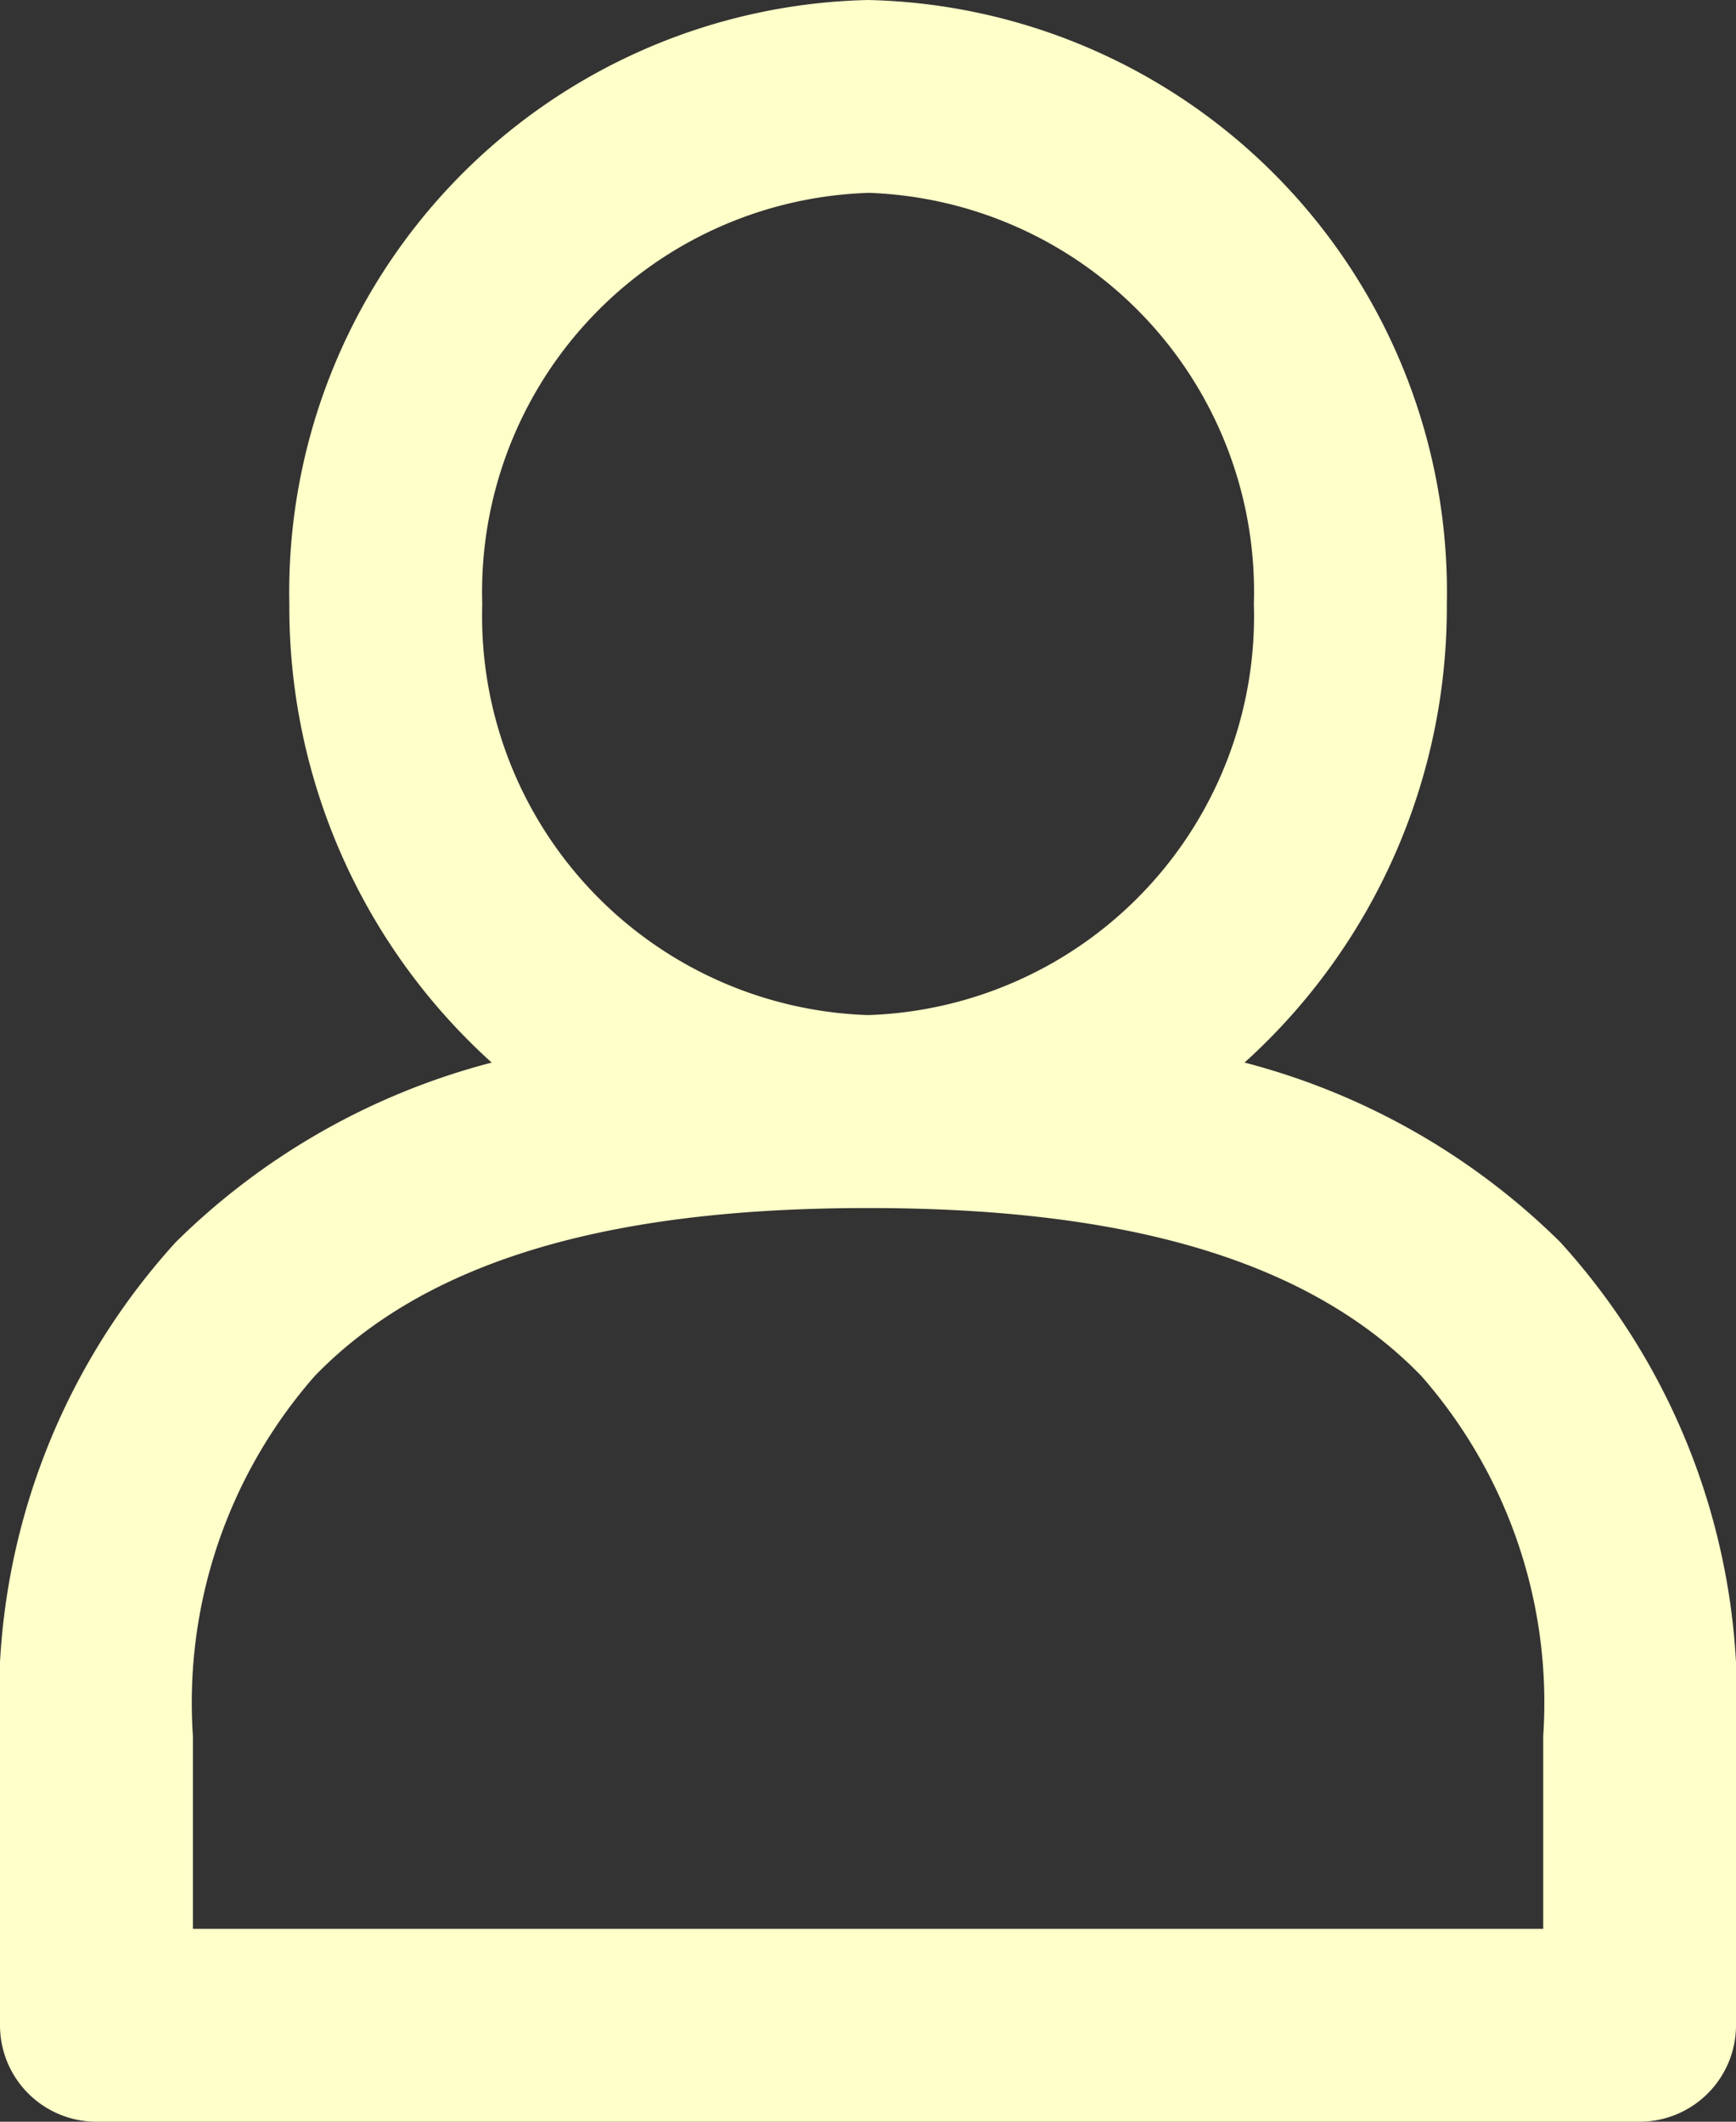 <svg xmlns="http://www.w3.org/2000/svg" xmlns:xlink="http://www.w3.org/1999/xlink" width="28.636" height="35" viewBox="0 0 28.636 35">
  <rect x="0" y="0" width="28.636" height="35" fill="#333333" stroke="none"/>
  <defs>
    <clipPath id="clip-path">
      <rect id="長方形_31" data-name="長方形 31" width="28.636" height="35" fill="#ffffc9"/>
    </clipPath>
  </defs>
  <g id="グループ_75" data-name="グループ 75" clip-path="url(#clip-path)">
    <path id="パス_804" data-name="パス 804" d="M8.109,17.529A11.542,11.542,0,0,0,2.9,20.49,11.2,11.2,0,0,0,0,28.636v4.773A1.591,1.591,0,0,0,1.591,35H27.045a1.591,1.591,0,0,0,1.591-1.591V28.636a11.2,11.2,0,0,0-2.9-8.147,11.542,11.542,0,0,0-5.207-2.961,10.116,10.116,0,0,0,3.337-7.564A9.767,9.767,0,0,0,14.318,0,9.767,9.767,0,0,0,4.773,9.964a10.116,10.116,0,0,0,3.337,7.564m6.209,2.4c3.734,0,7.077.65,9.128,2.772a8.169,8.169,0,0,1,2.009,5.936v3.182H3.182V28.636A8.169,8.169,0,0,1,5.191,22.7c2.05-2.122,5.394-2.772,9.128-2.772m0-16.747a6.585,6.585,0,0,1,6.364,6.782,6.585,6.585,0,0,1-6.364,6.782A6.585,6.585,0,0,1,7.955,9.964a6.585,6.585,0,0,1,6.364-6.782" fill="#ffffc9" fill-rule="evenodd"/>
  </g>
</svg>
